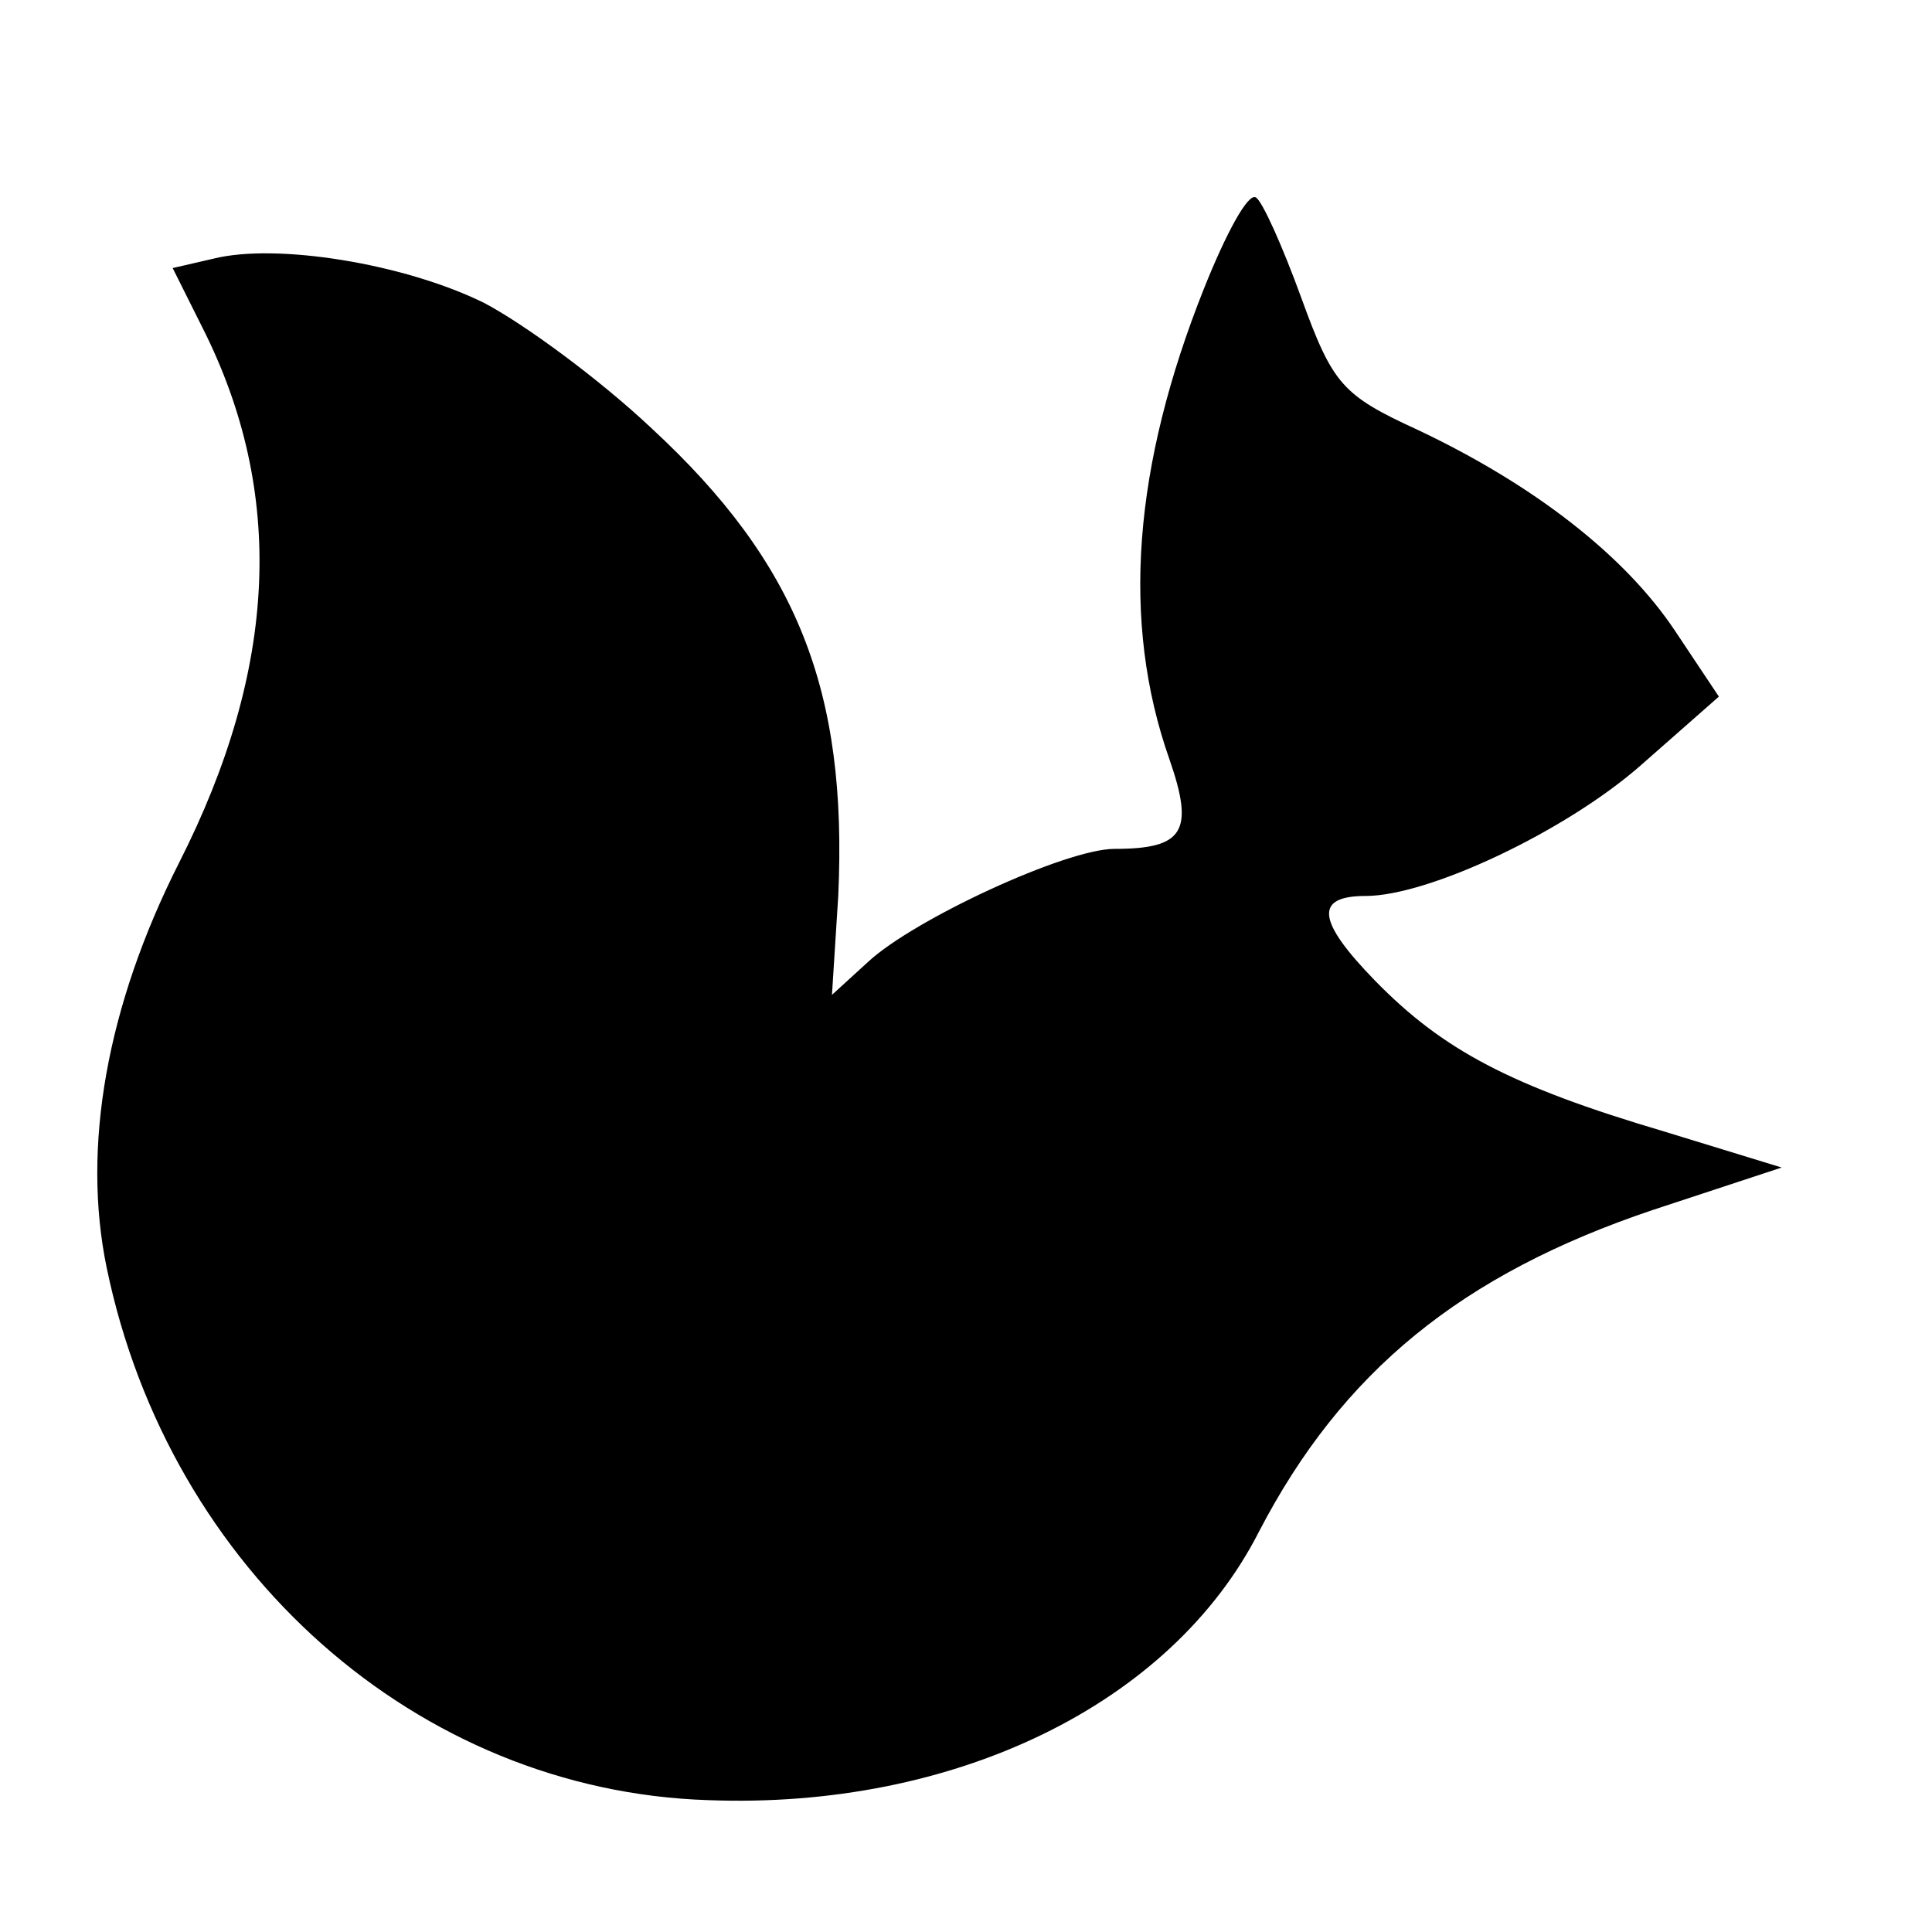 <?xml version="1.0" standalone="no"?>
<!DOCTYPE svg PUBLIC "-//W3C//DTD SVG 20010904//EN"
 "http://www.w3.org/TR/2001/REC-SVG-20010904/DTD/svg10.dtd">
<svg version="1.0" xmlns="http://www.w3.org/2000/svg"
 width="16pt" height="16pt" viewBox="0 0 16 16"
 preserveAspectRatio="xMidYMid meet">
<g transform="translate(0,16) scale(0.013,-0.013)"
fill="#000000" stroke="none">
<path d="M767 1047 c-45 -113 -53 -212 -22 -300 16 -46 9 -57 -35 -57 -31 0
-128 -45 -157 -72 l-23 -21 4 63 c6 131 -26 212 -119 298 -34 32 -82 67 -107
80 -51 25 -132 38 -172 28 l-26 -6 19 -38 c53 -105 48 -217 -15 -341 -46 -91
-62 -181 -46 -258 40 -193 198 -333 383 -339 157 -6 295 61 351 171 53 102
129 164 251 205 l82 27 -75 23 c-98 29 -141 52 -184 96 -37 38 -39 54 -6 54
40 0 127 41 175 83 l50 44 -28 42 c-32 48 -90 93 -164 128 -48 22 -54 29 -74
84 -12 33 -25 62 -29 64 -5 3 -19 -23 -33 -58z"/>
</g>
</svg>
